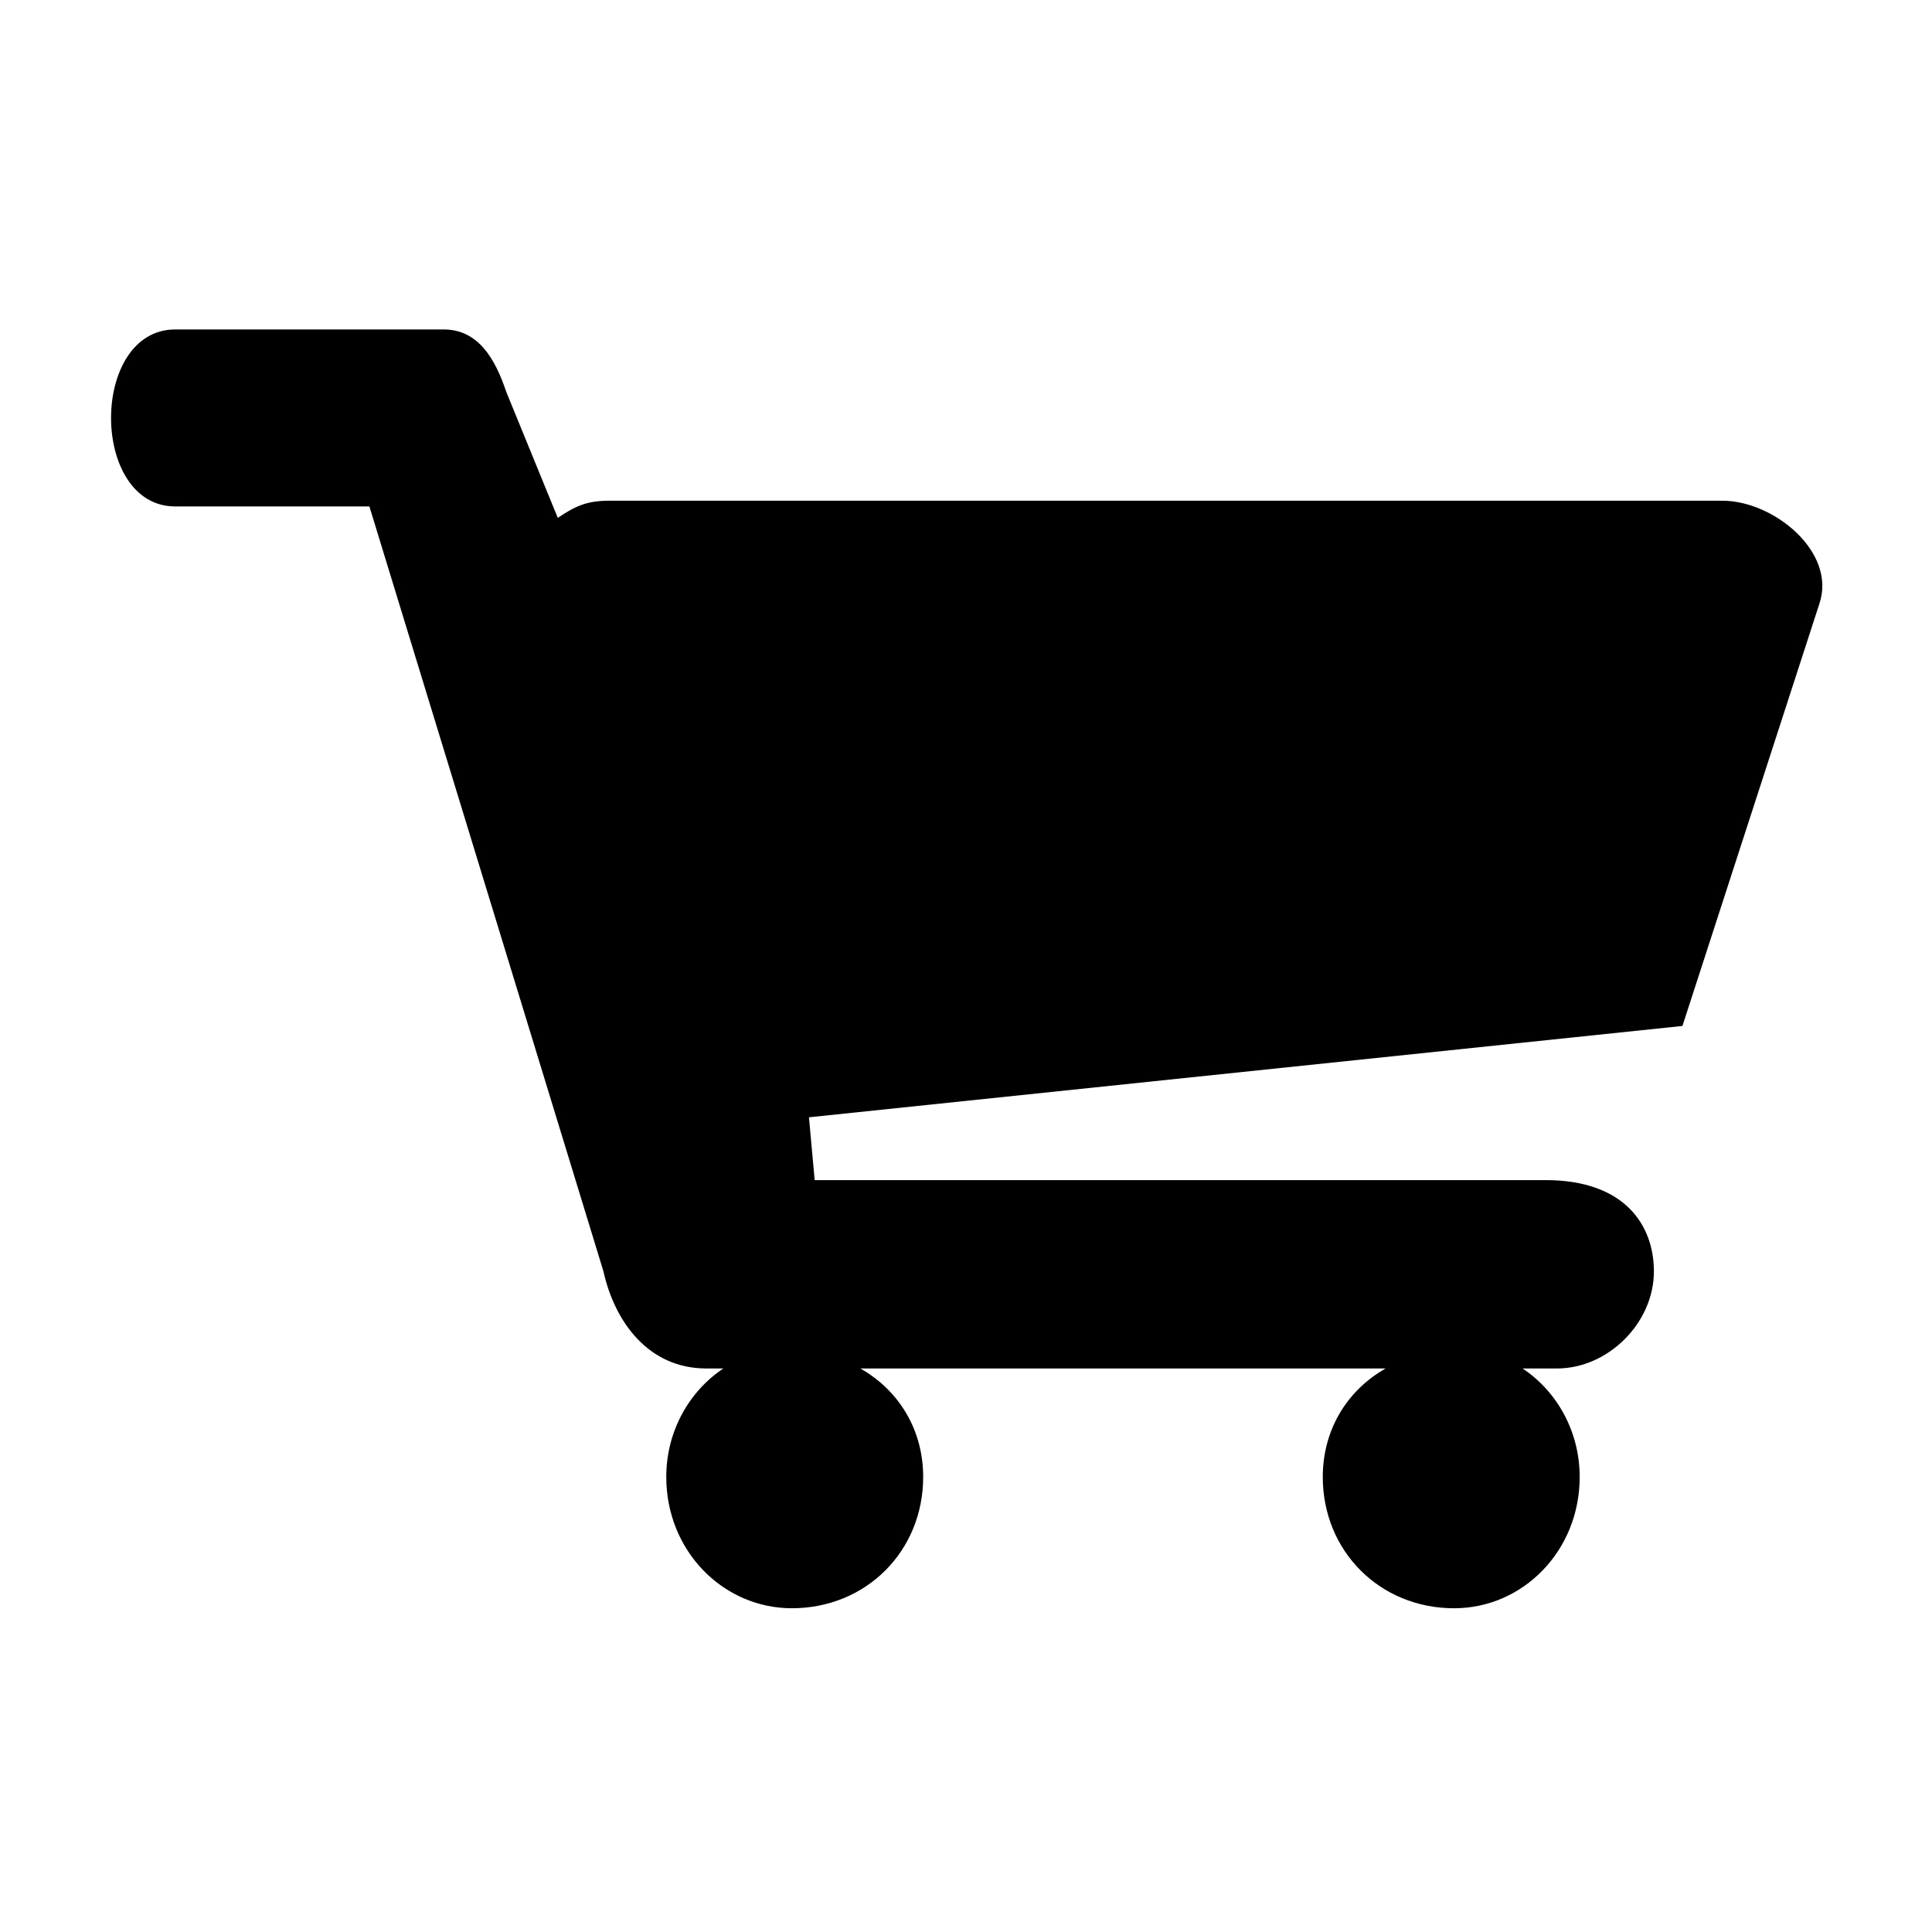 <?xml version="1.0" encoding="UTF-8"?>
<!-- The Best Svg Icon site in the world: iconSvg.co, Visit us! https://iconsvg.co -->
<svg fill="#000000" width="800px" height="800px" version="1.1" viewBox="144 144 512 512" xmlns="http://www.w3.org/2000/svg">
 <path d="m372.01 506.66c10.59 6.051 16.641 16.641 16.641 28.746 0 19.668-15.129 34.797-34.797 34.797-18.156 0-33.285-15.129-33.285-34.797 0-12.105 6.051-22.695 15.129-28.746h-4.539c-15.129 0-24.207-12.105-27.234-25.719l-62.031-202.73h-51.441c-22.695 0-22.695-46.902 0-46.902h71.109c9.078 0 13.617 7.566 16.641 16.641l13.617 33.285c4.539-3.027 7.566-4.539 13.617-4.539h295.02c13.617 0 30.258 13.617 25.719 27.234l-36.312 111.96-231.48 24.207 1.512 16.641h193.66c21.18 0 28.746 12.105 28.746 24.207 0 13.617-12.105 25.719-25.719 25.719h-9.078c9.078 6.051 15.129 16.641 15.129 28.746 0 19.668-15.129 34.797-33.285 34.797-19.668 0-34.797-15.129-34.797-34.797 0-12.105 6.051-22.695 16.641-28.746h-139.19z" fill-rule="evenodd"/>
</svg>